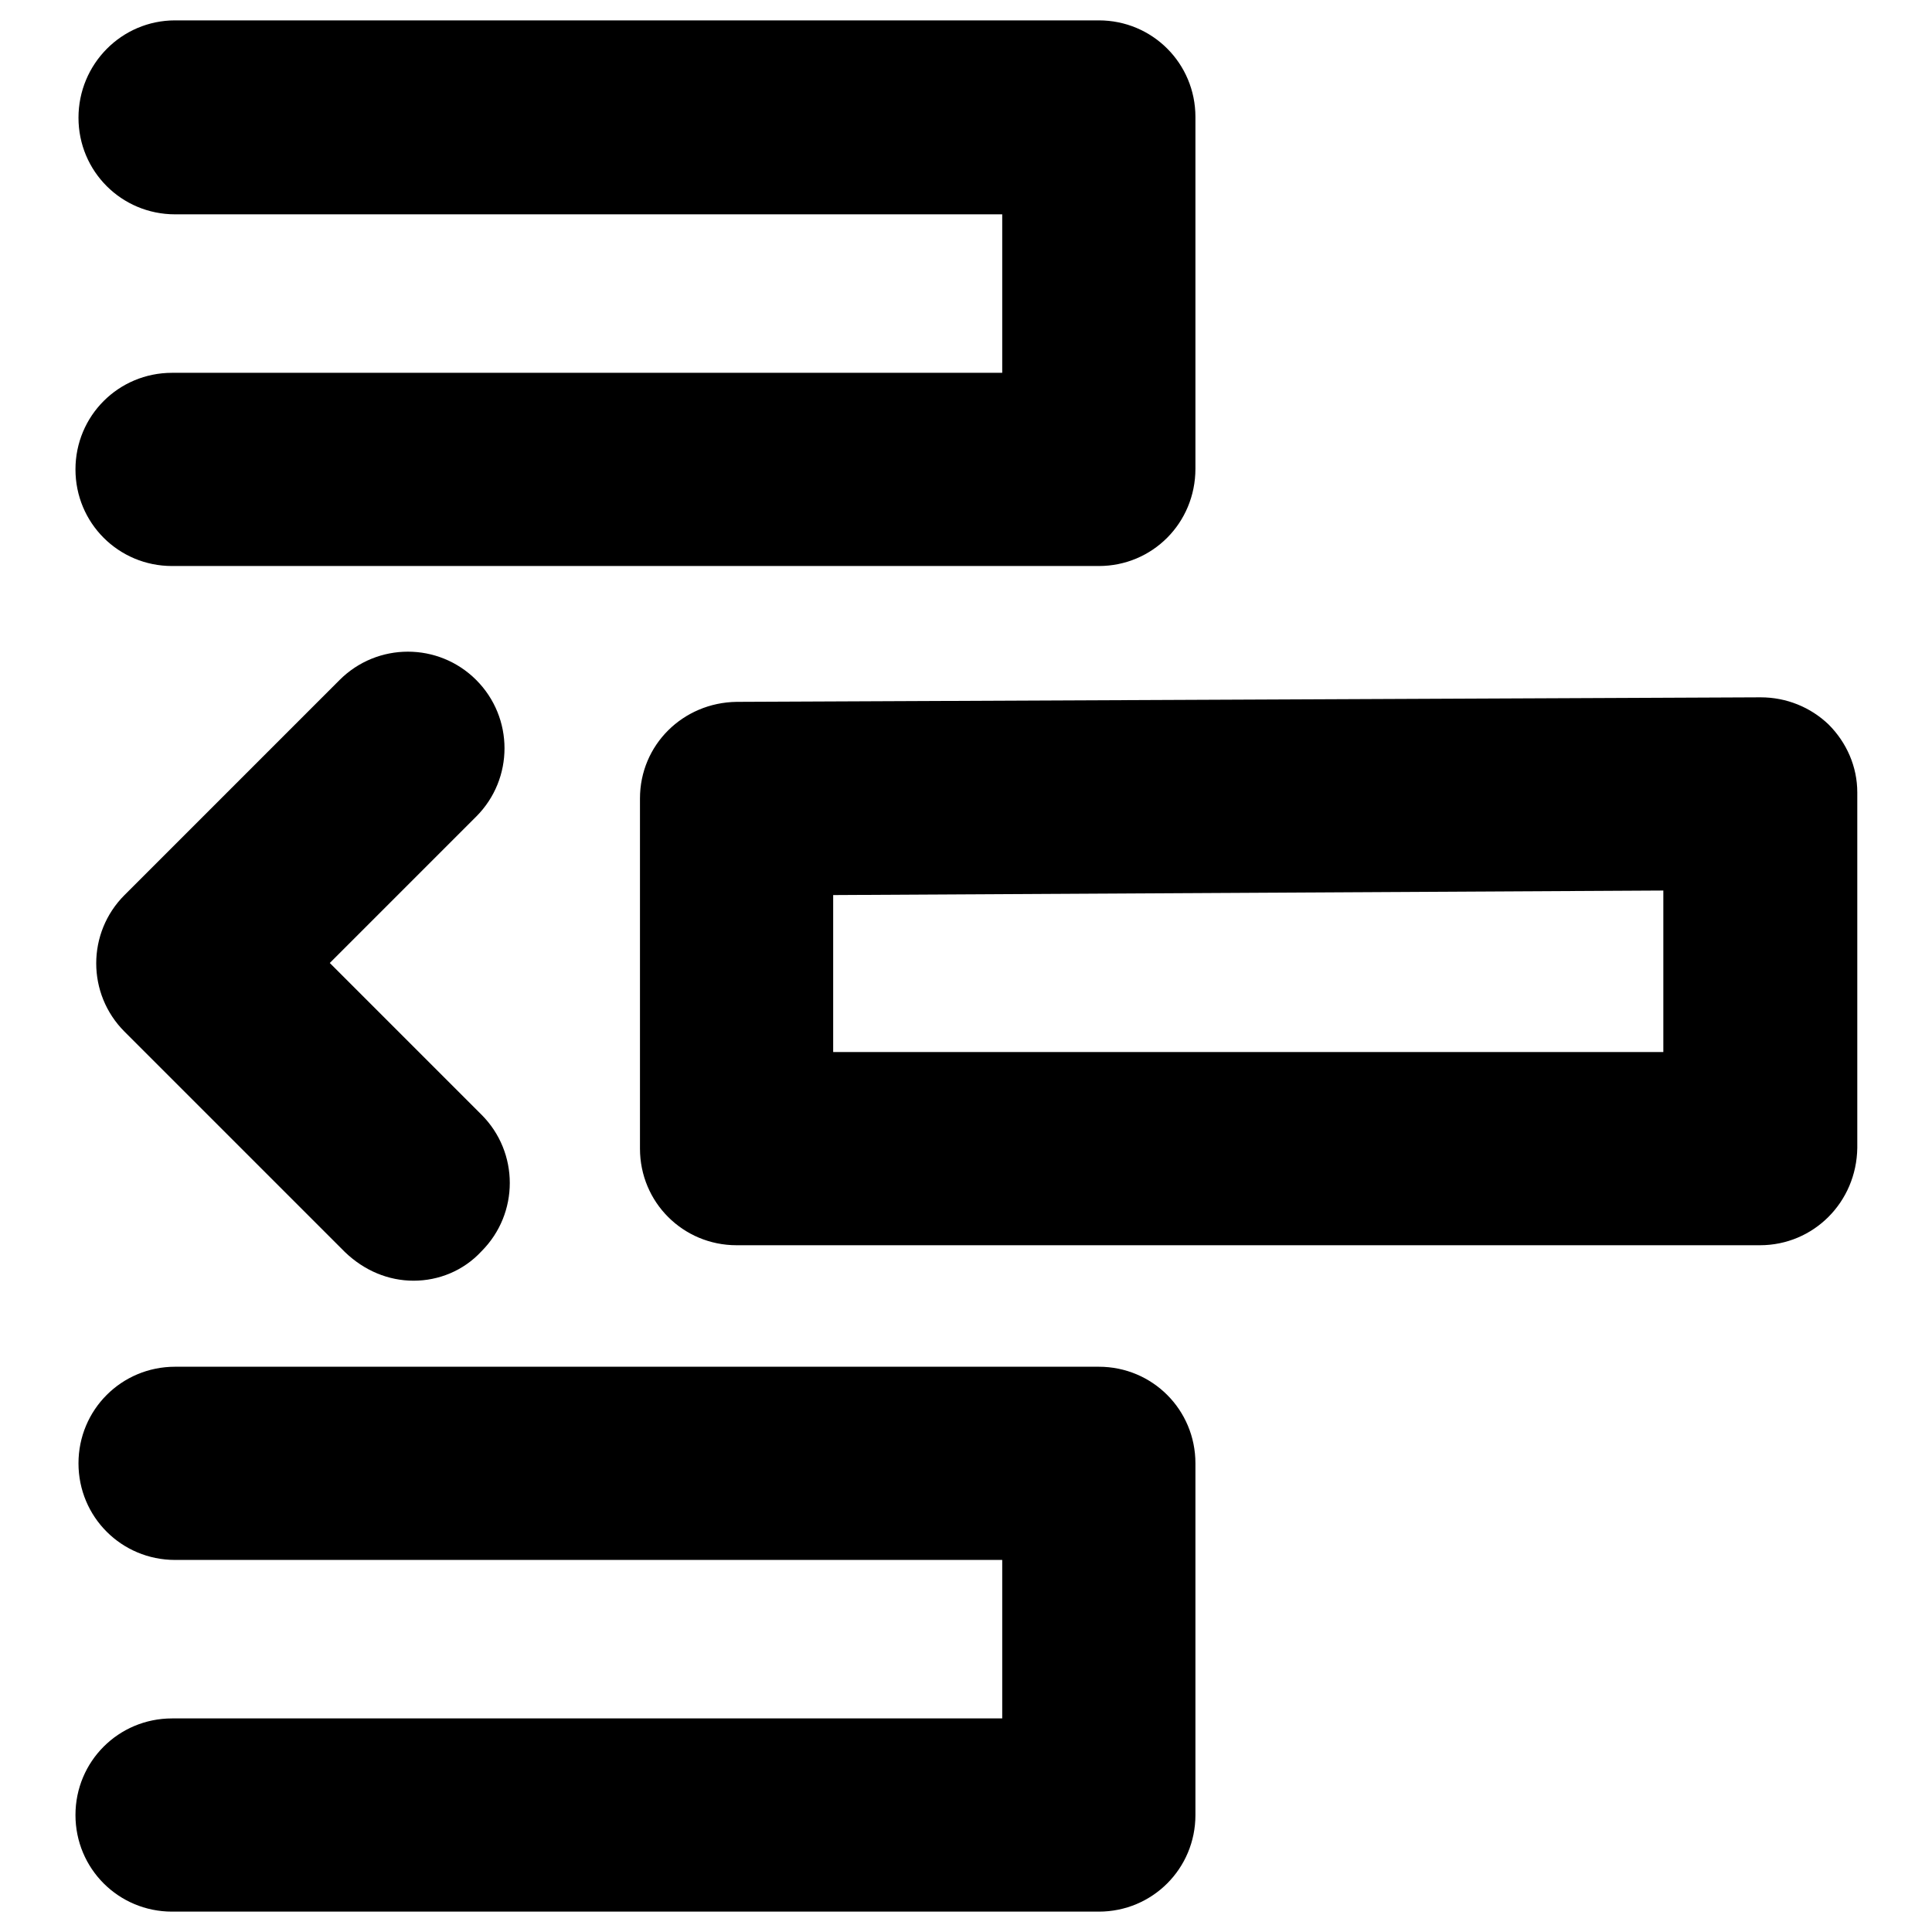 <?xml version="1.0" encoding="utf-8"?>
<!-- Svg Vector Icons : http://www.onlinewebfonts.com/icon -->
<!DOCTYPE svg PUBLIC "-//W3C//DTD SVG 1.1//EN" "http://www.w3.org/Graphics/SVG/1.1/DTD/svg11.dtd">
<svg version="1.1" xmlns="http://www.w3.org/2000/svg" xmlns:xlink="http://www.w3.org/1999/xlink" x="0px" y="0px" viewBox="0 0 256 256" enable-background="new 0 0 256 256" xml:space="preserve">
<g> <path fill="#000000" d="M145.6,75H22.8C15.7,75,10,69.3,10,62.2c0-7.1,5.7-12.8,12.8-12.8h110v-21H23.2c-7.1,0-12.8-5.7-12.8-12.8 S16.1,2.7,23.2,2.7h122.4c7.1,0,12.8,5.7,12.8,12.8v46.6C158.4,69.3,152.7,75,145.6,75z M145.6,253.3H22.8 c-7.1,0-12.8-5.7-12.8-12.8s5.7-12.8,12.8-12.8h110v-21H23.2c-7.1,0-12.8-5.7-12.8-12.8c0-7.1,5.7-12.8,12.8-12.8h122.4 c7.1,0,12.8,5.7,12.8,12.8v46.6C158.4,247.6,152.7,253.3,145.6,253.3z M233.2,165H97.6c-7.1,0-12.8-5.7-12.8-12.8v-46.4 c0-7.1,5.7-12.7,12.8-12.8l135.6-0.6h0.1c3.4,0,6.6,1.3,9,3.6c2.4,2.4,3.8,5.6,3.8,9v47.1C246,159.3,240.3,165,233.2,165z  M110.4,139.4h110V118l-110,0.6V139.4z M54.8,169.7c-3.3,0-6.5-1.3-9.1-3.8l-29.2-29.2c-5-5-5-13.1,0-18.1L45,90.1 c5-5,13.1-5,18.1,0c5,5,5,13.1,0,18.1l-19.4,19.4l20.1,20.1c5,5,5,13.1,0,18.1C61.4,168.4,58.1,169.7,54.8,169.7L54.8,169.7z"/></g>
</svg>